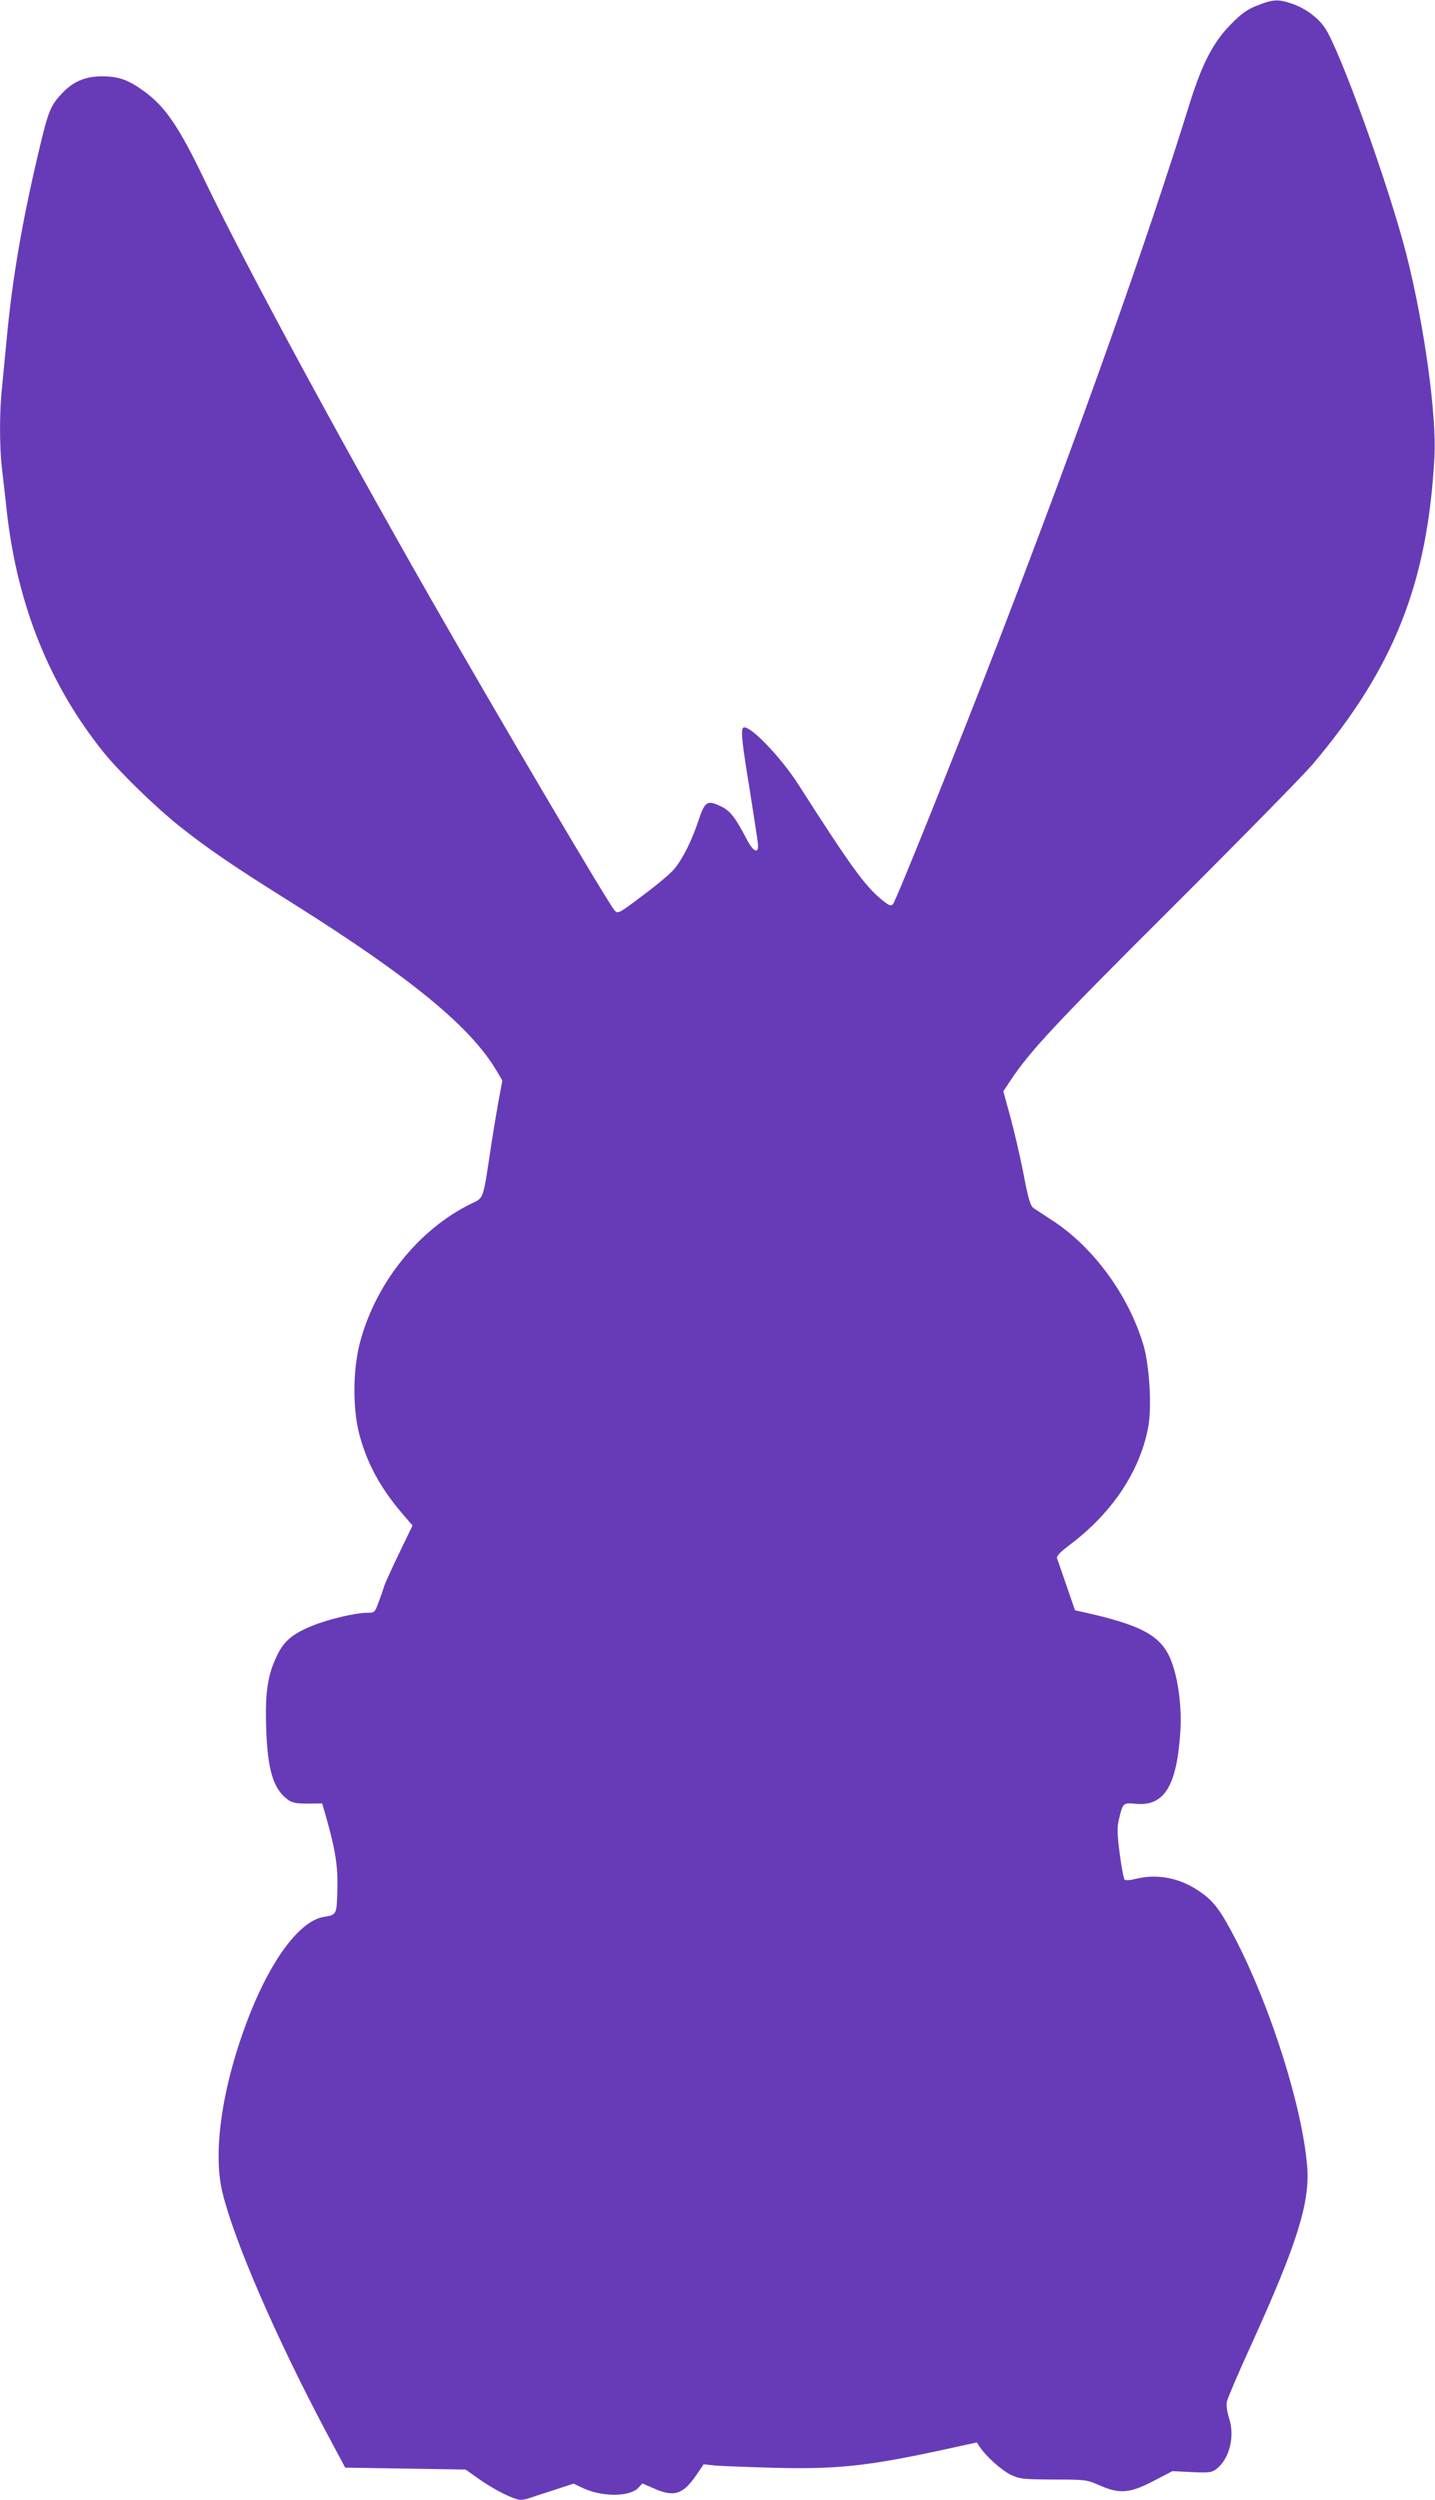 <?xml version="1.0" standalone="no"?>
<!DOCTYPE svg PUBLIC "-//W3C//DTD SVG 20010904//EN"
 "http://www.w3.org/TR/2001/REC-SVG-20010904/DTD/svg10.dtd">
<svg version="1.0" xmlns="http://www.w3.org/2000/svg"
 width="735pt" height="1280pt" viewBox="0 0 735 1280"
 preserveAspectRatio="xMidYMid meet">
<g transform="translate(0,1280) scale(0.1,-0.1)"
fill="#673ab7" stroke="none">
<path d="M6440 12772 c-51 -20 -80 -40 -135 -96 -90 -91 -147 -200 -210 -401
-226 -728 -566 -1682 -985 -2770 -192 -498 -521 -1319 -536 -1334 -11 -12 -20
-9 -60 24 -84 69 -160 174 -424 587 -94 147 -259 316 -284 291 -12 -13 -5 -80
34 -317 21 -132 40 -257 42 -276 5 -54 -22 -44 -56 20 -59 114 -86 148 -131
170 -72 35 -84 28 -116 -67 -36 -109 -83 -203 -127 -254 -19 -23 -92 -84 -161
-135 -119 -90 -126 -94 -142 -77 -32 34 -598 994 -951 1612 -473 829 -938
1689 -1149 2126 -132 276 -202 378 -310 457 -81 59 -131 77 -214 77 -88 1
-153 -27 -212 -92 -56 -61 -67 -89 -118 -307 -82 -347 -132 -640 -160 -938 -9
-92 -20 -208 -25 -259 -13 -119 -13 -303 0 -412 6 -47 17 -147 25 -221 54
-480 220 -891 498 -1235 82 -101 264 -278 387 -376 148 -117 273 -203 582
-396 605 -381 912 -633 1044 -860 l27 -46 -16 -86 c-9 -47 -28 -160 -42 -251
-42 -279 -36 -262 -103 -294 -269 -132 -489 -407 -569 -713 -35 -135 -37 -326
-5 -457 38 -152 108 -283 225 -419 l50 -58 -71 -147 c-39 -81 -74 -158 -77
-172 -4 -14 -16 -48 -27 -77 -19 -51 -19 -51 -61 -51 -55 0 -199 -34 -276 -66
-100 -40 -146 -78 -180 -149 -49 -98 -63 -188 -58 -362 6 -223 35 -323 110
-379 23 -17 43 -21 103 -21 l74 1 15 -51 c52 -182 66 -263 63 -386 -3 -134 -3
-133 -69 -144 -119 -19 -263 -206 -377 -492 -140 -352 -195 -702 -143 -918 60
-248 272 -737 525 -1215 l104 -195 309 -5 308 -5 65 -46 c76 -55 184 -109 216
-109 13 0 33 4 46 9 13 5 69 23 125 41 l101 33 44 -21 c99 -48 243 -48 288 0
l20 22 53 -23 c108 -49 154 -35 223 65 l38 56 56 -6 c30 -3 168 -8 306 -12
322 -8 481 9 868 93 l169 37 16 -24 c33 -49 109 -117 157 -141 46 -22 60 -24
219 -25 164 0 172 -1 235 -29 104 -46 156 -42 277 21 l98 51 100 -5 c92 -4
102 -2 128 18 65 52 93 167 62 259 -10 33 -15 65 -11 84 4 18 59 147 123 287
238 523 304 735 288 920 -25 300 -182 799 -361 1150 -82 159 -117 207 -194
258 -101 68 -214 89 -326 61 -26 -7 -49 -8 -54 -3 -5 5 -16 65 -25 133 -13
101 -14 134 -4 175 20 85 21 86 87 80 146 -14 211 93 228 376 7 122 -11 262
-46 353 -49 130 -147 185 -454 253 l-40 9 -43 125 c-24 69 -46 132 -49 141 -4
11 17 33 68 71 214 162 354 371 398 595 21 103 8 320 -24 428 -76 253 -254
497 -463 634 -43 28 -87 57 -99 65 -17 12 -27 46 -53 182 -18 92 -49 223 -68
292 l-34 124 35 53 c102 154 229 290 831 890 348 347 670 675 717 730 418 494
590 928 625 1574 12 214 -52 677 -143 1036 -90 352 -340 1048 -419 1164 -37
54 -103 101 -173 124 -66 22 -94 20 -172 -11z"/>
</g>
</svg>
